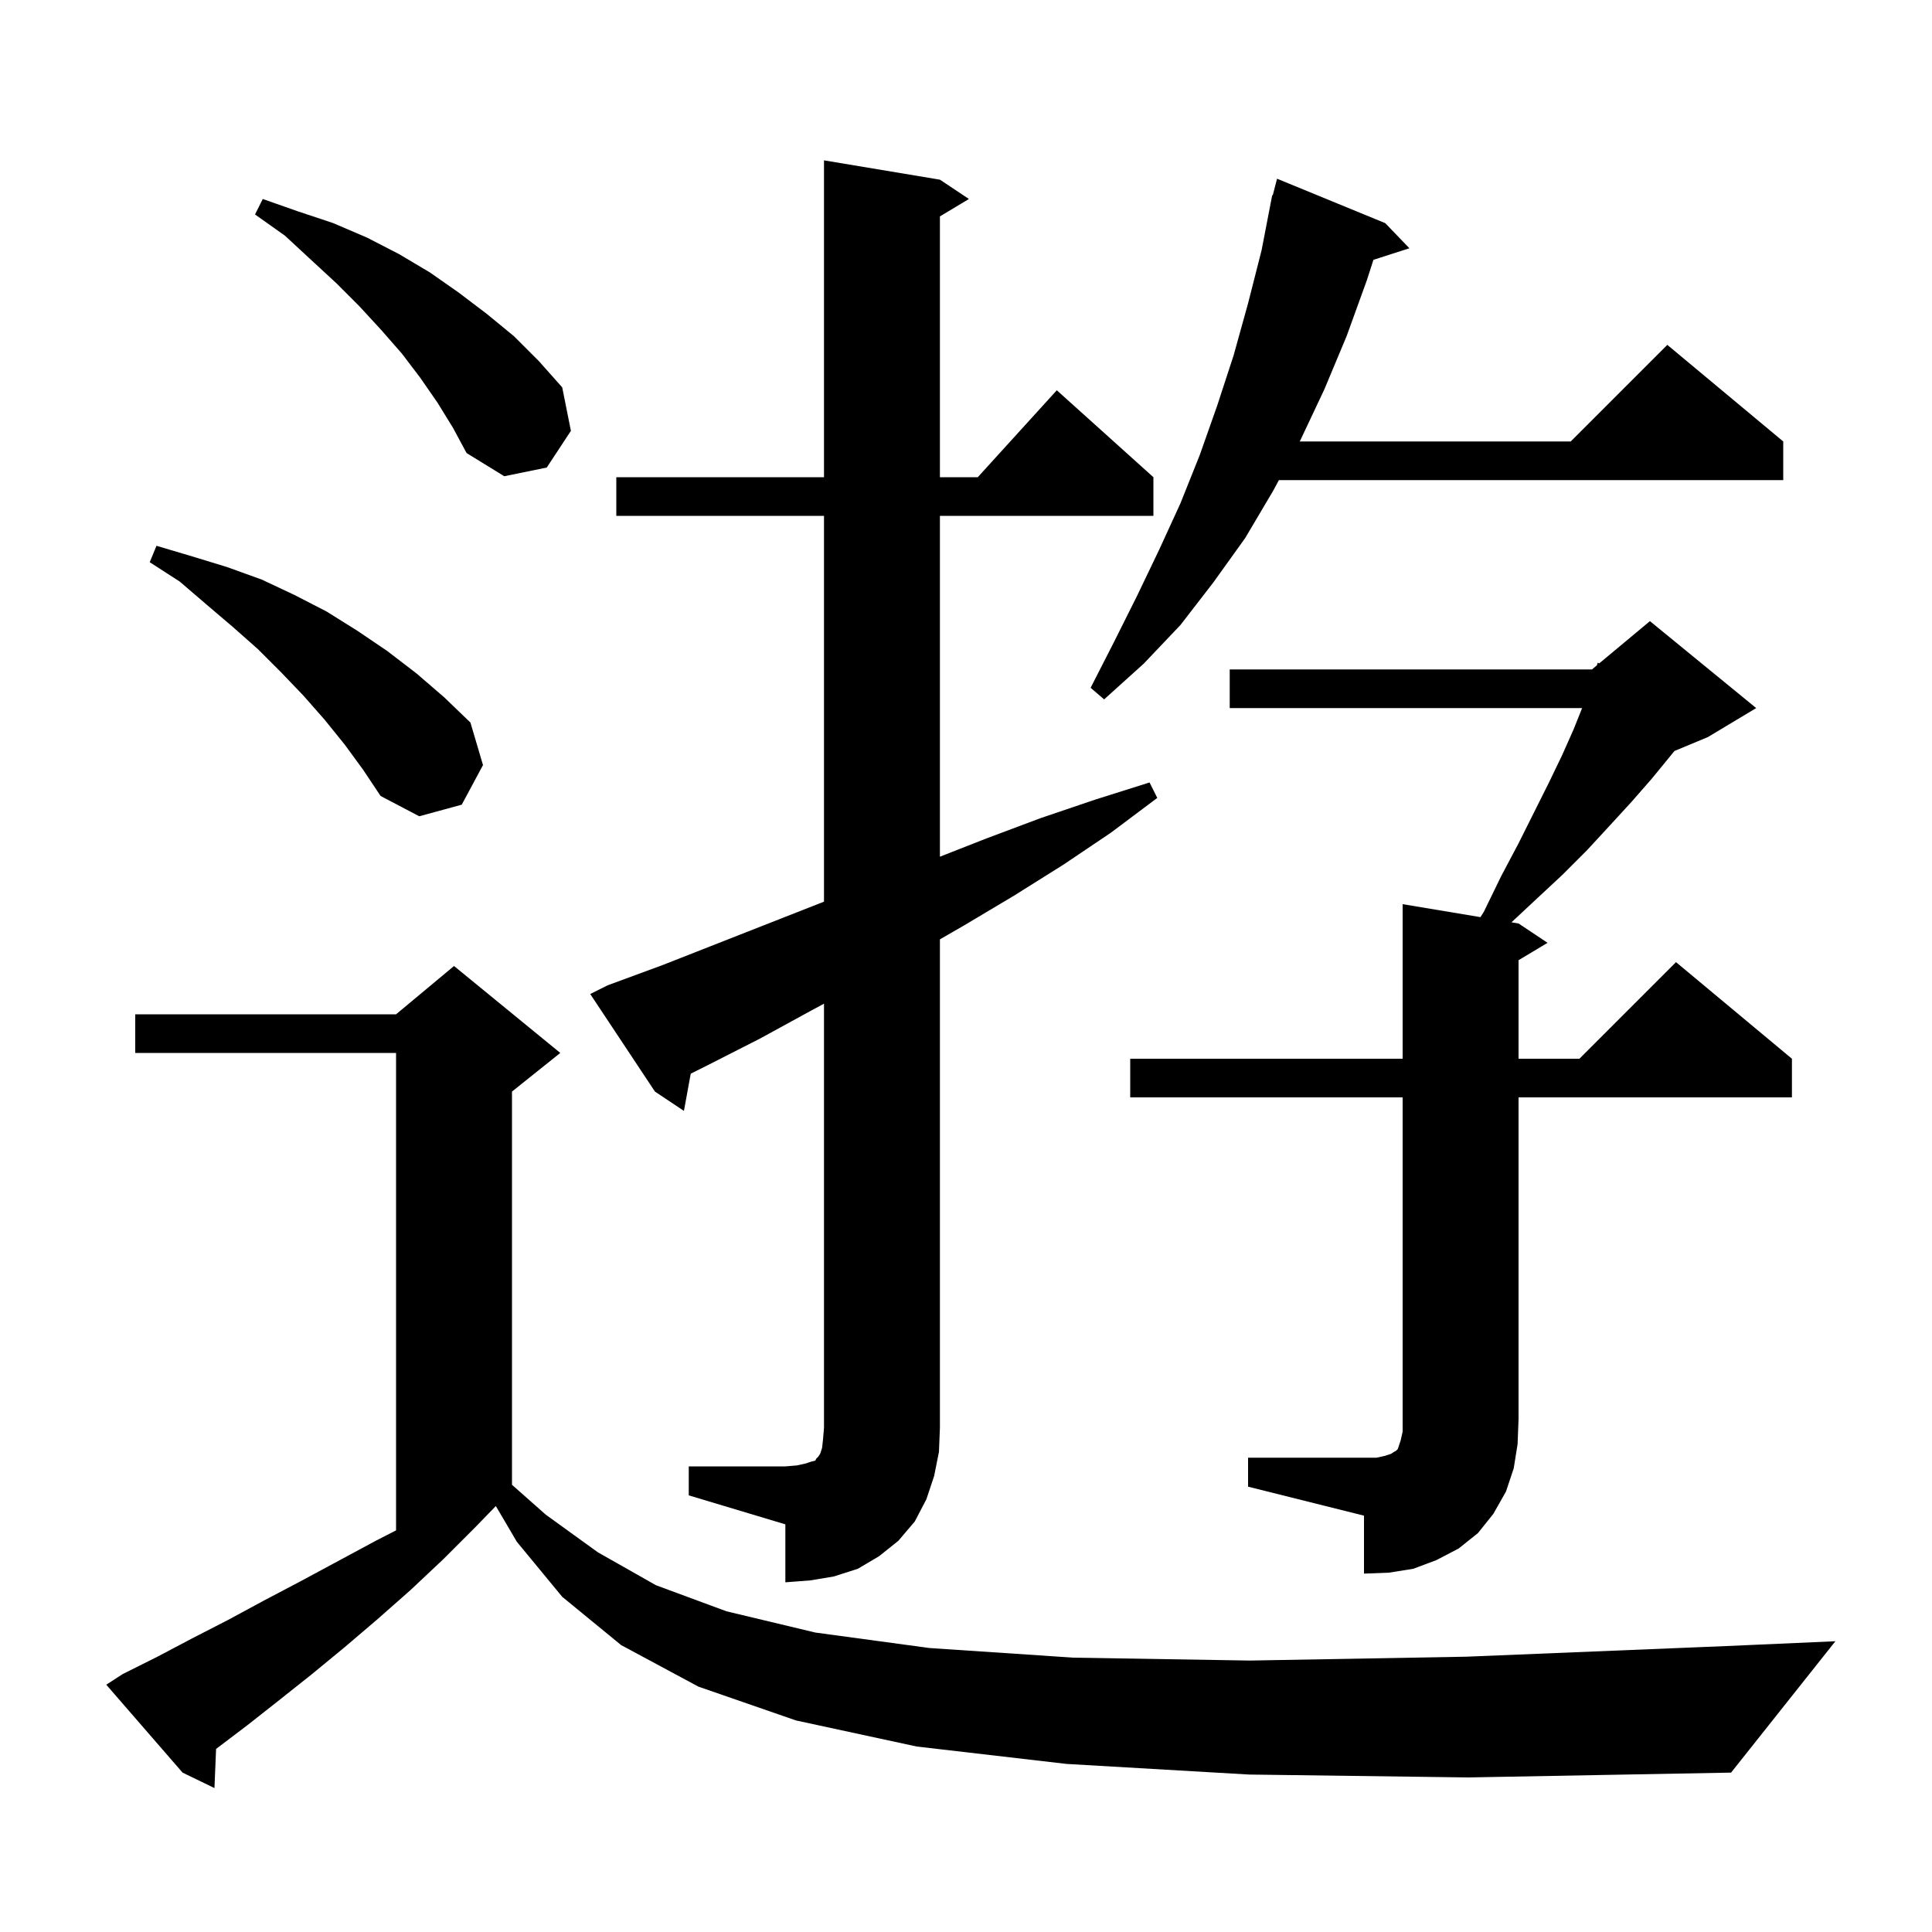 <svg xmlns="http://www.w3.org/2000/svg" xmlns:xlink="http://www.w3.org/1999/xlink" version="1.1" baseProfile="full" viewBox="0 0 200 200" width="200" height="200">
<g fill="black">
<path d="M 129.3 183.7 L 110.4 182.6 L 94.9 180.8 L 82.4 178.1 L 72.3 174.6 L 64.3 170.3 L 58.2 165.3 L 53.5 159.6 L 51.33 155.905 L 49.2 158.1 L 45.9 161.4 L 42.5 164.6 L 39.1 167.6 L 35.7 170.5 L 32.3 173.3 L 28.9 176.0 L 25.6 178.6 L 22.369 181.048 L 22.2 185.1 L 18.9 183.5 L 11.0 174.4 L 12.7 173.3 L 16.3 171.5 L 19.9 169.6 L 23.6 167.7 L 27.3 165.7 L 31.1 163.7 L 38.9 159.5 L 41.0 158.424 L 41.0 109.0 L 14.0 109.0 L 14.0 105.0 L 41.0 105.0 L 47.0 100.0 L 58.0 109.0 L 53.0 113.0 L 53.0 153.704 L 56.5 156.8 L 61.9 160.7 L 67.9 164.1 L 75.2 166.8 L 84.4 169.0 L 96.2 170.6 L 111.1 171.6 L 129.4 171.9 L 151.8 171.5 L 178.7 170.4 L 190.0 169.9 L 179.2 183.5 L 152.0 184.0 Z M 71.3 151.8 L 81.3 151.8 L 82.5 151.7 L 83.4 151.5 L 84.0 151.3 L 84.4 151.2 L 84.5 151.0 L 84.7 150.8 L 84.9 150.5 L 85.1 149.9 L 85.2 149.0 L 85.3 147.8 L 85.3 103.902 L 84.0 104.6 L 78.7 107.5 L 73.2 110.3 L 71.505 111.147 L 70.8 115.0 L 67.8 113.0 L 61.1 102.9 L 62.9 102.0 L 68.6 99.9 L 85.3 93.339 L 85.3 53.4 L 63.8 53.4 L 63.8 49.4 L 85.3 49.4 L 85.3 16.6 L 97.3 18.6 L 100.3 20.6 L 97.3 22.4 L 97.3 49.4 L 101.218 49.4 L 109.4 40.4 L 119.4 49.4 L 119.4 53.4 L 97.3 53.4 L 97.3 88.686 L 102.1 86.8 L 107.7 84.7 L 113.3 82.8 L 119.0 81.0 L 119.8 82.6 L 115.0 86.2 L 110.1 89.5 L 105.0 92.7 L 99.8 95.8 L 97.3 97.242 L 97.3 147.8 L 97.2 150.3 L 96.7 152.8 L 95.9 155.2 L 94.7 157.5 L 93.0 159.5 L 91.0 161.1 L 88.8 162.4 L 86.3 163.2 L 83.9 163.6 L 81.3 163.8 L 81.3 157.8 L 71.3 154.8 Z M 129.2 150.9 L 142.5 150.9 L 143.4 150.7 L 144.0 150.5 L 144.3 150.3 L 144.5 150.2 L 144.7 150.0 L 145.0 149.1 L 145.2 148.2 L 145.2 113.6 L 117.0 113.6 L 117.0 109.6 L 145.2 109.6 L 145.2 93.6 L 153.254 94.942 L 153.6 94.4 L 155.4 90.7 L 157.2 87.3 L 160.3 81.1 L 161.7 78.2 L 162.9 75.5 L 163.78 73.3 L 127.3 73.3 L 127.3 69.3 L 164.8 69.3 L 165.308 68.877 L 165.4 68.6 L 165.548 68.676 L 170.8 64.3 L 181.8 73.3 L 176.8 76.3 L 173.338 77.743 L 171.0 80.6 L 168.9 83.0 L 166.7 85.4 L 164.3 88.0 L 161.7 90.6 L 158.8 93.3 L 156.467 95.478 L 157.2 95.6 L 160.2 97.6 L 157.2 99.4 L 157.2 109.6 L 163.5 109.6 L 173.5 99.6 L 185.5 109.6 L 185.5 113.6 L 157.2 113.6 L 157.2 146.9 L 157.1 149.5 L 156.7 152.0 L 155.9 154.4 L 154.6 156.7 L 153.0 158.7 L 151.0 160.3 L 148.7 161.5 L 146.3 162.4 L 143.8 162.8 L 141.2 162.9 L 141.2 156.9 L 129.2 153.9 Z M 35.7 77.1 L 33.6 74.5 L 31.4 72.0 L 29.1 69.6 L 26.7 67.2 L 24.1 64.9 L 21.4 62.6 L 18.6 60.2 L 15.5 58.2 L 16.2 56.5 L 19.9 57.6 L 23.5 58.7 L 27.1 60.0 L 30.5 61.6 L 33.8 63.3 L 37.0 65.3 L 40.1 67.4 L 43.1 69.7 L 46.0 72.2 L 48.7 74.8 L 50.0 79.2 L 47.8 83.3 L 43.4 84.5 L 39.4 82.4 L 37.6 79.7 Z M 143.4 23.1 L 145.9 25.7 L 142.177 26.897 L 141.5 29.0 L 139.4 34.8 L 137.1 40.3 L 134.6 45.6 L 134.546 45.7 L 162.6 45.7 L 172.6 35.7 L 184.6 45.7 L 184.6 49.7 L 132.392 49.7 L 131.8 50.8 L 128.9 55.7 L 125.6 60.3 L 122.2 64.7 L 118.4 68.7 L 114.3 72.4 L 112.9 71.2 L 115.3 66.5 L 117.7 61.7 L 120.0 56.9 L 122.2 52.1 L 124.2 47.1 L 126.0 42.0 L 127.7 36.8 L 129.2 31.4 L 130.6 25.9 L 131.507 21.201 L 131.5 21.2 L 131.527 21.094 L 131.7 20.2 L 131.756 20.214 L 132.2 18.5 Z M 45.3 41.7 L 43.5 39.1 L 41.6 36.6 L 39.5 34.2 L 37.2 31.7 L 34.8 29.3 L 32.2 26.9 L 29.5 24.4 L 26.4 22.2 L 27.2 20.6 L 30.9 21.9 L 34.5 23.1 L 38.0 24.6 L 41.3 26.3 L 44.5 28.2 L 47.5 30.3 L 50.4 32.5 L 53.2 34.8 L 55.8 37.4 L 58.2 40.1 L 59.1 44.6 L 56.6 48.4 L 52.2 49.3 L 48.3 46.9 L 46.9 44.3 Z " />
</g>
</svg>
